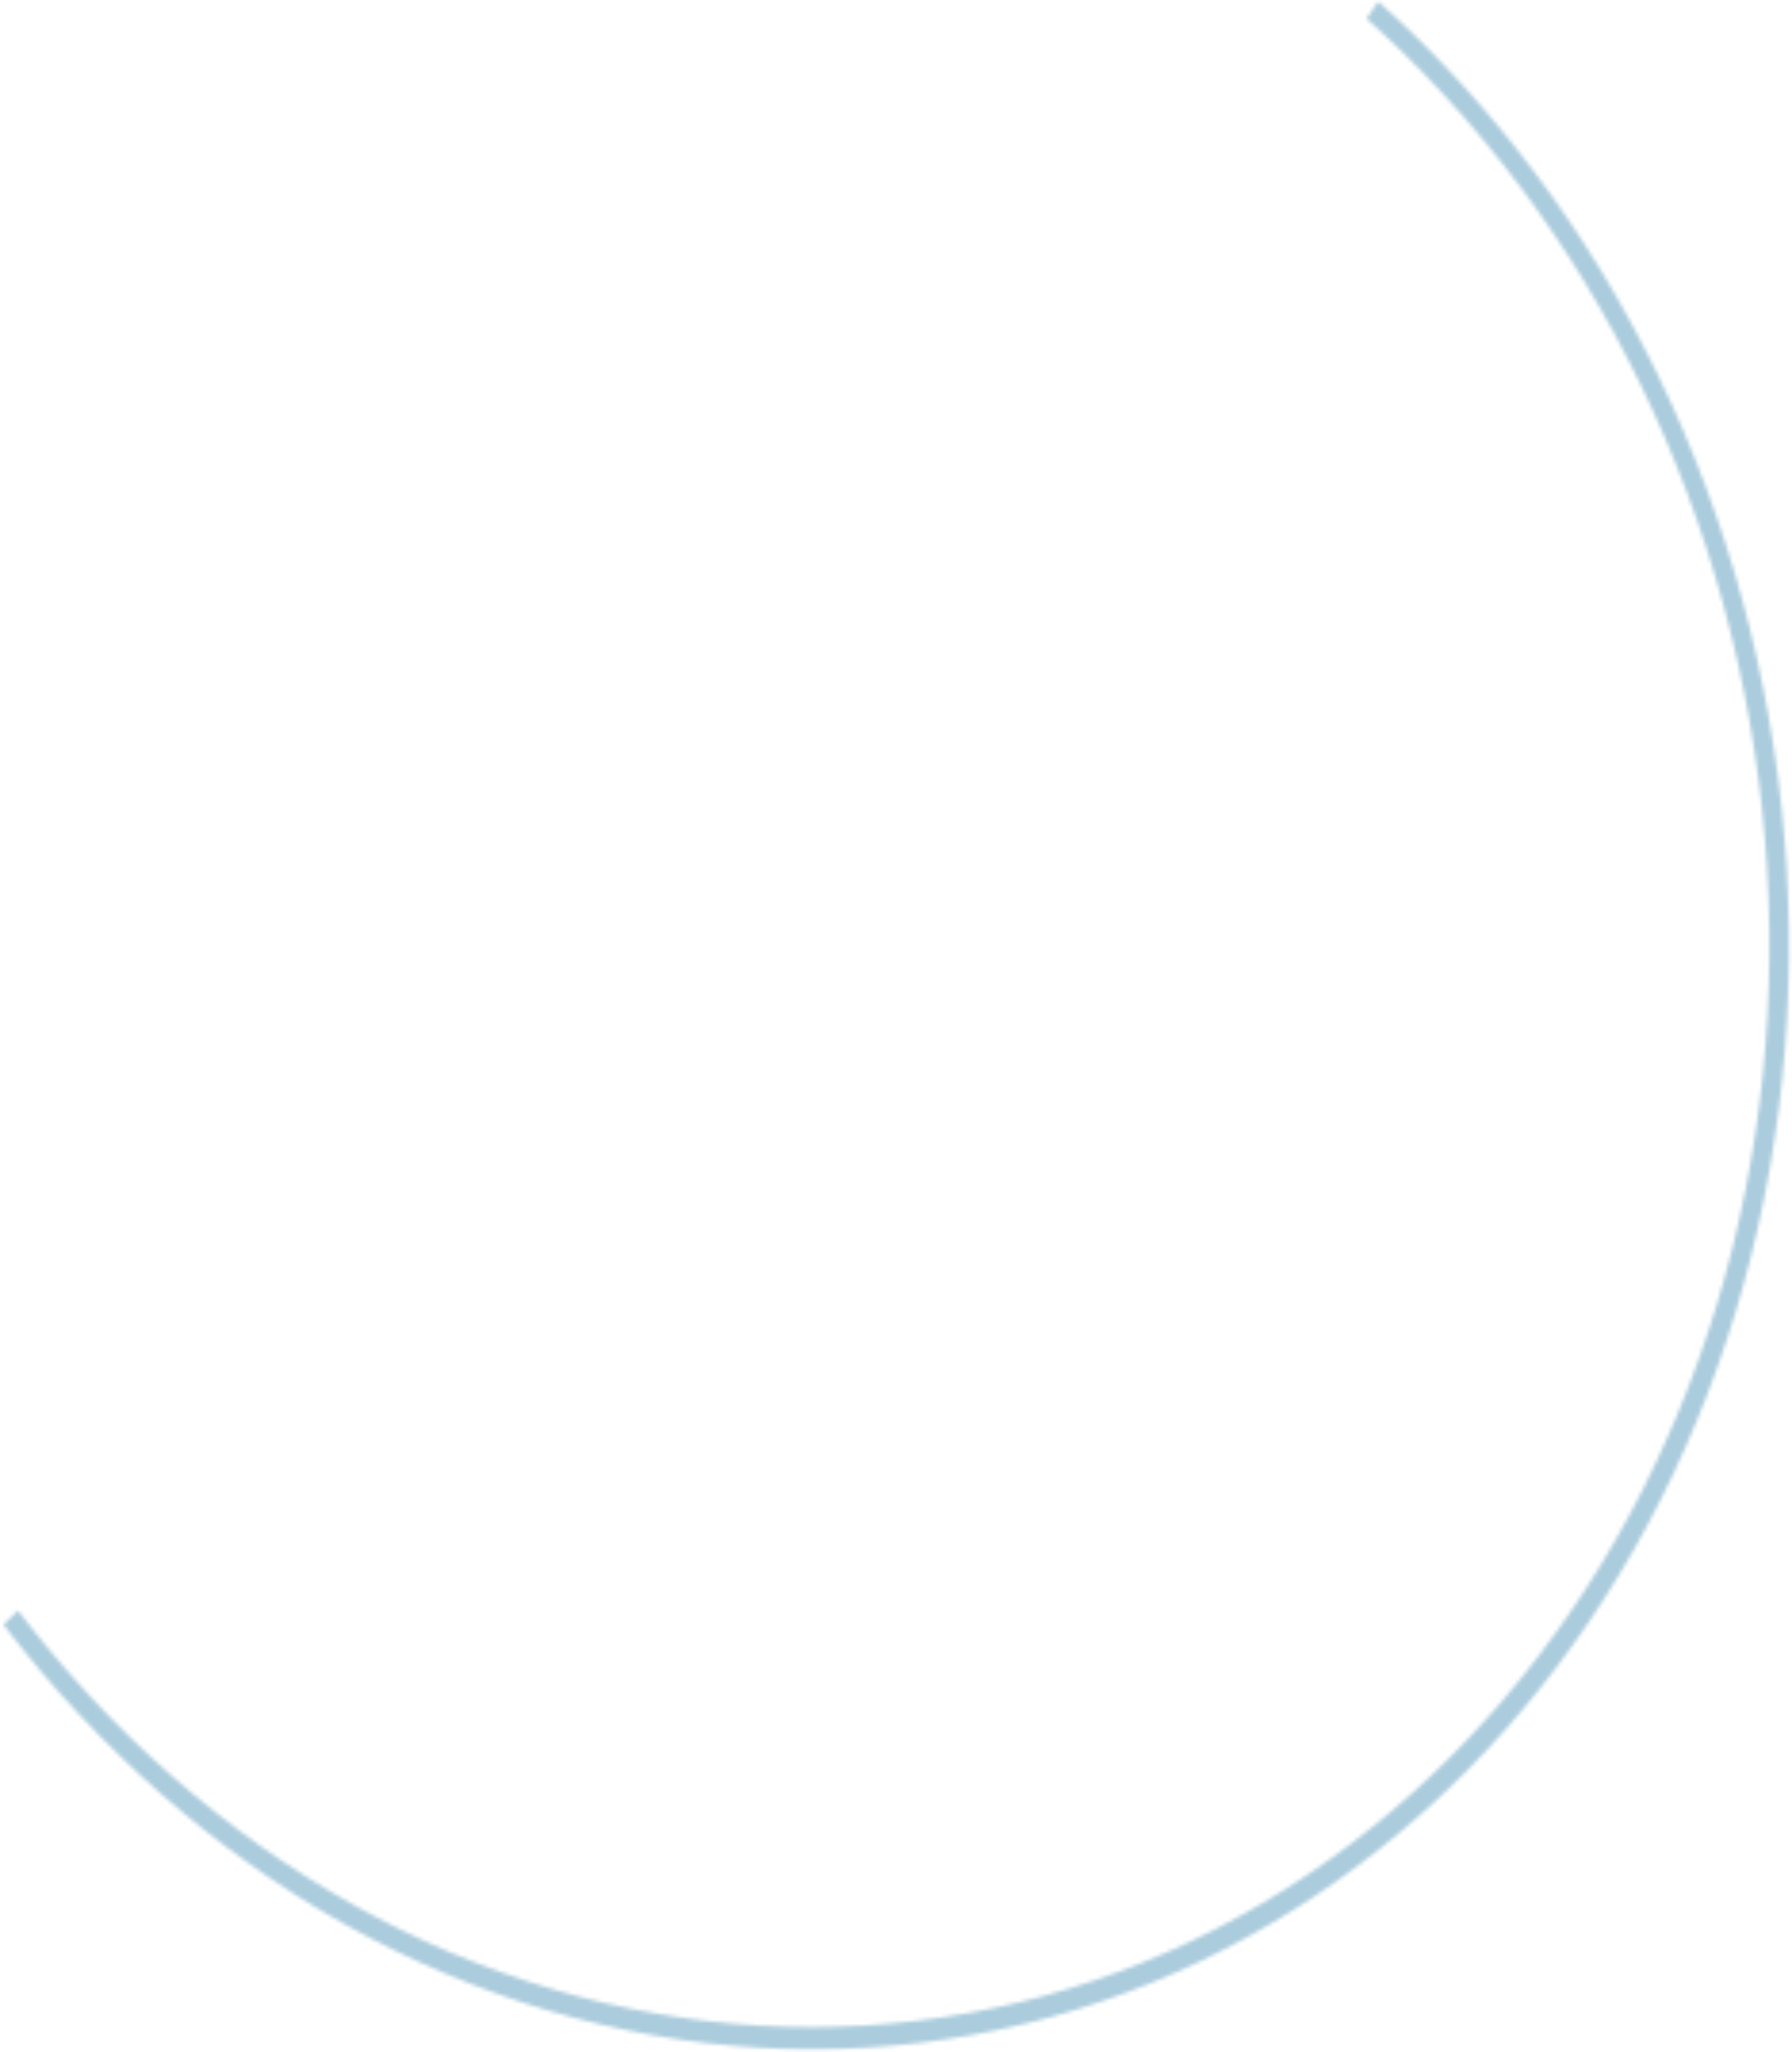 <?xml version="1.0" encoding="UTF-8"?> <svg xmlns="http://www.w3.org/2000/svg" width="468" height="536" viewBox="0 0 468 536" fill="none"><mask id="path-1-inside-1_450_1936" fill="white"><path d="M359.949 0.388C389.852 27.125 414.741 60.39 433.012 98.04C451.284 135.691 462.533 176.89 466.033 218.984C469.534 261.077 465.209 303.13 453.336 342.434C441.464 381.737 422.309 417.417 397.104 447.175C371.9 476.934 341.205 500.11 307 515.21C272.794 530.31 235.836 536.998 198.507 534.845C161.179 532.691 124.308 521.743 90.272 502.706C56.235 483.669 25.788 456.966 0.893 424.317L4.71 420.66C29.128 452.683 58.991 478.875 92.375 497.547C125.759 516.219 161.923 526.957 198.536 529.069C235.149 531.182 271.399 524.621 304.948 509.811C338.498 495 368.604 472.269 393.326 443.081C418.047 413.893 436.835 378.896 448.48 340.347C460.124 301.797 464.367 260.55 460.933 219.263C457.5 177.977 446.467 137.567 428.545 100.639C410.624 63.71 386.212 31.083 356.882 4.858L359.949 0.388Z"></path></mask><path d="M359.949 0.388C389.852 27.125 414.741 60.39 433.012 98.04C451.284 135.691 462.533 176.89 466.033 218.984C469.534 261.077 465.209 303.13 453.336 342.434C441.464 381.737 422.309 417.417 397.104 447.175C371.9 476.934 341.205 500.11 307 515.21C272.794 530.31 235.836 536.998 198.507 534.845C161.179 532.691 124.308 521.743 90.272 502.706C56.235 483.669 25.788 456.966 0.893 424.317L4.71 420.66C29.128 452.683 58.991 478.875 92.375 497.547C125.759 516.219 161.923 526.957 198.536 529.069C235.149 531.182 271.399 524.621 304.948 509.811C338.498 495 368.604 472.269 393.326 443.081C418.047 413.893 436.835 378.896 448.48 340.347C460.124 301.797 464.367 260.55 460.933 219.263C457.5 177.977 446.467 137.567 428.545 100.639C410.624 63.71 386.212 31.083 356.882 4.858L359.949 0.388Z" fill="#ABCCDD" stroke="#ABCCDD" stroke-width="2" mask="url(#path-1-inside-1_450_1936)"></path></svg> 